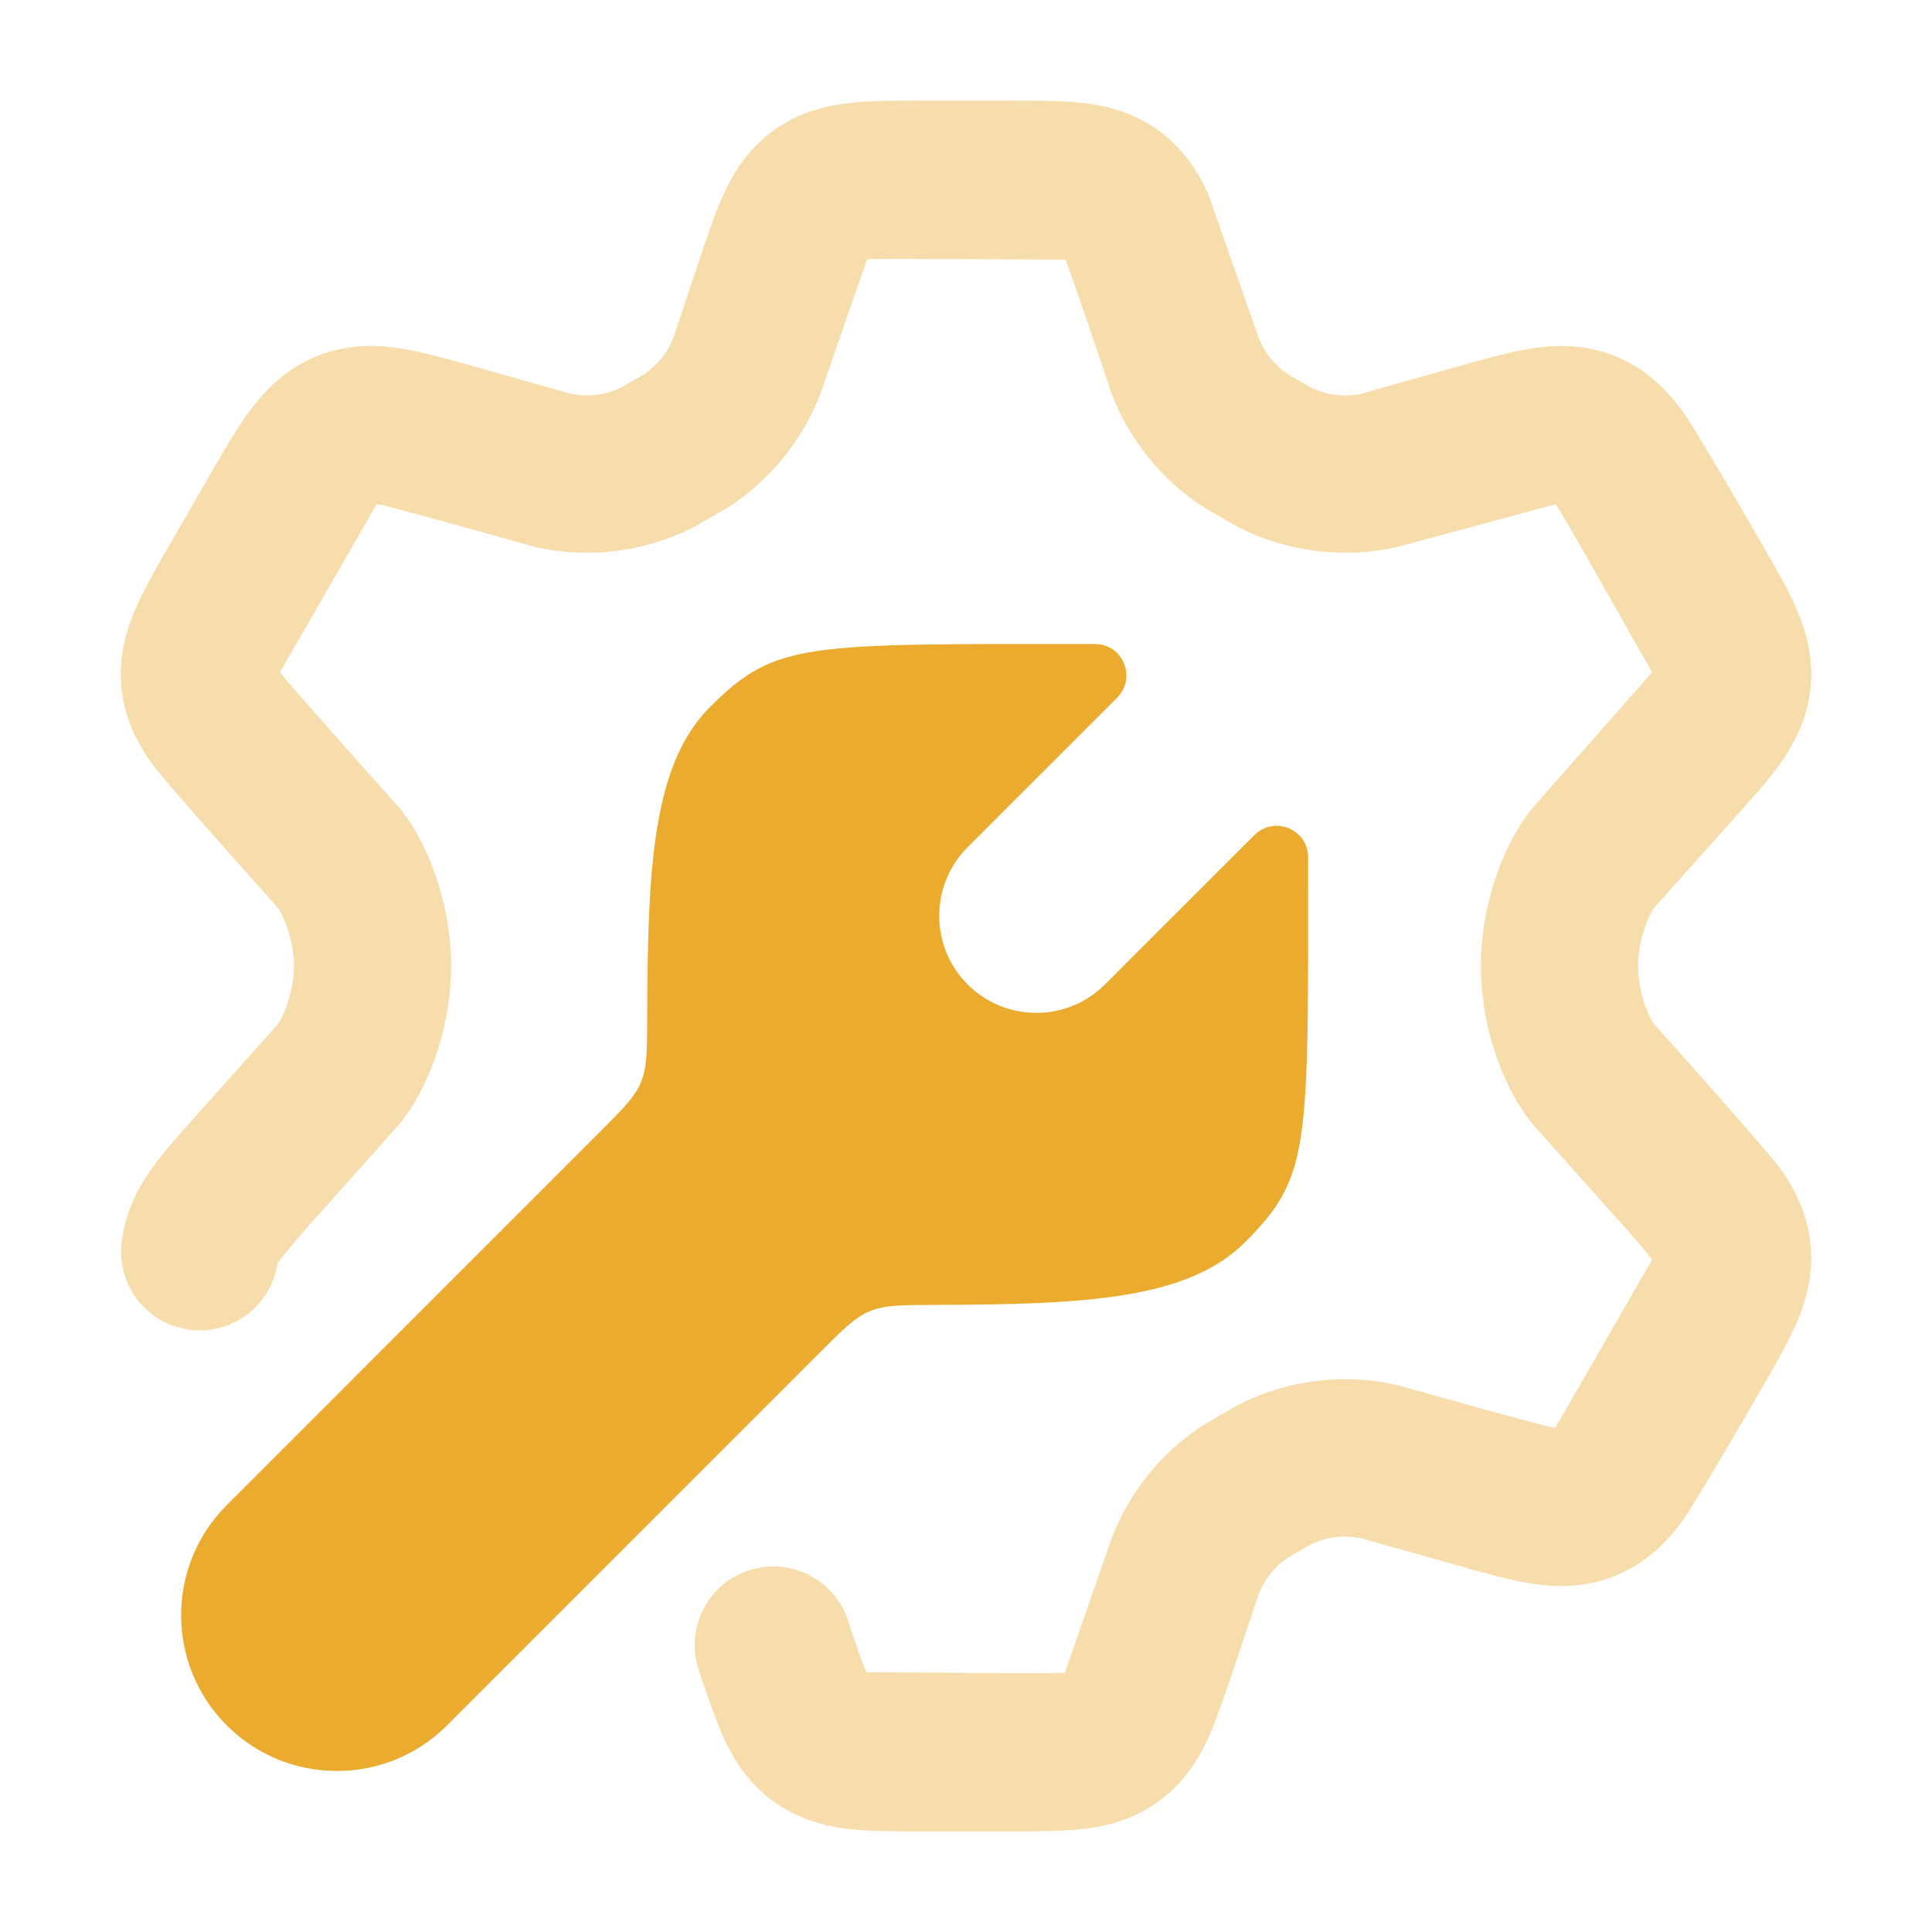 <svg width="48" height="48" viewBox="0 0 48 48" fill="none" xmlns="http://www.w3.org/2000/svg">
<path opacity="0.4" d="M22.828 2.5H25.172C25.778 2.5 26.385 2.5 26.901 2.559C27.49 2.626 28.152 2.787 28.778 3.239C29.403 3.691 29.764 4.269 30.014 4.807L31.277 8.41C31.424 8.774 31.677 9.085 32.002 9.302L32.566 9.627C32.954 9.817 33.393 9.872 33.815 9.783L36.142 9.127L36.145 9.127C36.772 8.948 37.48 8.747 38.026 8.66C38.648 8.562 39.375 8.542 40.137 8.852C40.899 9.162 41.406 9.684 41.782 10.188C42.113 10.632 43.488 13.019 43.814 13.585C44.119 14.115 44.425 14.646 44.633 15.126C44.87 15.674 45.062 16.333 44.981 17.105C44.9 17.877 44.575 18.481 44.229 18.968C43.926 19.394 43.517 19.849 43.108 20.304L41.094 22.556C40.923 22.801 40.697 23.409 40.697 24C40.697 24.591 40.923 25.199 41.094 25.444C41.503 25.898 43.926 28.606 44.229 29.032C44.575 29.519 44.9 30.123 44.981 30.895C45.062 31.667 44.87 32.325 44.633 32.874C44.425 33.354 44.119 33.885 43.814 34.415C43.814 34.415 42.113 37.368 41.782 37.811C41.406 38.316 40.899 38.838 40.137 39.148C39.375 39.458 38.648 39.438 38.026 39.339C37.48 39.253 36.855 39.075 36.227 38.897L33.815 38.217C33.393 38.128 32.954 38.183 32.566 38.372L32.002 38.698C31.677 38.915 31.424 39.226 31.277 39.59L30.615 41.568C30.615 41.568 30.232 42.722 30.014 43.193C29.764 43.731 29.403 44.309 28.778 44.761C28.152 45.213 27.49 45.374 26.901 45.441C26.385 45.5 25.778 45.5 25.172 45.5H22.828C22.222 45.5 21.615 45.5 21.099 45.441C20.51 45.374 19.848 45.213 19.222 44.761C18.597 44.309 18.236 43.731 17.986 43.193C17.768 42.722 17.358 41.49 17.358 41.49C17.018 40.465 17.572 39.359 18.595 39.018C19.619 38.677 20.725 39.231 21.066 40.256C21.294 40.943 21.417 41.303 21.53 41.547C22.253 41.547 26.19 41.588 26.456 41.557L27.616 38.223C28.064 37.055 28.873 36.061 29.926 35.386L30.745 34.913C31.973 34.282 33.385 34.105 34.731 34.416C35.478 34.628 38.352 35.433 38.638 35.479L41.045 31.298C40.888 31.076 40.635 30.79 40.147 30.247L38.052 27.899C37.241 26.871 36.79 25.335 36.79 24C36.79 22.664 37.241 21.128 38.052 20.101L41.045 16.702C40.657 16.028 38.826 12.761 38.652 12.528L34.731 13.584C33.385 13.894 31.974 13.718 30.745 13.087L29.927 12.614C28.873 11.939 28.064 10.945 27.616 9.777C27.388 9.089 26.583 6.698 26.47 6.453C25.747 6.453 21.81 6.412 21.543 6.443L20.384 9.777C19.936 10.945 19.127 11.939 18.073 12.614L17.255 13.087C16.026 13.718 14.615 13.894 13.269 13.584C12.522 13.372 9.648 12.567 9.362 12.521L6.955 16.702C7.112 16.924 9.46 19.558 9.948 20.101C10.759 21.128 11.21 22.664 11.21 24C11.21 25.335 10.759 26.871 9.948 27.899L7.857 30.243L7.853 30.247C7.365 30.79 7.051 31.169 6.893 31.39C6.74 32.419 5.802 33.153 4.758 33.043C3.685 32.93 2.906 31.969 3.019 30.895C3.1 30.123 3.425 29.519 3.771 29.032C4.074 28.606 4.483 28.151 4.892 27.696L6.906 25.444C7.077 25.199 7.303 24.591 7.303 24C7.303 23.409 7.077 22.801 6.906 22.556C6.497 22.101 4.074 19.394 3.771 18.968C3.425 18.481 3.1 17.877 3.019 17.105C2.938 16.333 3.13 15.674 3.367 15.126C3.575 14.646 3.881 14.115 4.186 13.585L5.236 11.762C5.562 11.195 5.887 10.632 6.218 10.188C6.595 9.684 7.101 9.162 7.863 8.852C8.625 8.542 9.352 8.562 9.974 8.66C10.52 8.747 11.229 8.948 11.856 9.127L14.185 9.783C14.607 9.872 15.046 9.817 15.434 9.627L15.998 9.302C16.323 9.085 16.576 8.774 16.723 8.41L17.358 6.511C17.55 5.934 17.768 5.278 17.986 4.807C18.236 4.269 18.597 3.691 19.222 3.239C19.848 2.787 20.51 2.626 21.099 2.559C21.615 2.5 22.222 2.5 22.828 2.5Z" fill="#EBAB2F"/>
<path d="M30.938 30.857C29.51 32.284 26.979 32.411 23.209 32.42C22.387 32.422 21.977 32.424 21.61 32.576C21.244 32.728 20.956 33.016 20.38 33.593L11.107 42.866C9.596 44.378 7.145 44.378 5.634 42.866C4.122 41.355 4.122 38.904 5.634 37.393L14.908 28.118C15.484 27.542 15.772 27.254 15.924 26.888C16.076 26.521 16.078 26.111 16.08 25.289C16.089 21.522 16.216 18.989 17.644 17.562C19.271 15.934 19.99 16 27.201 16C27.898 15.997 28.248 16.84 27.756 17.333L24.043 21.046C23.101 21.988 23.098 23.516 24.041 24.458C24.983 25.4 26.511 25.401 27.453 24.458L31.167 20.746C31.66 20.254 32.503 20.605 32.5 21.301C32.5 28.51 32.566 29.229 30.938 30.857Z" fill="#EBAB2F"/>
</svg>
